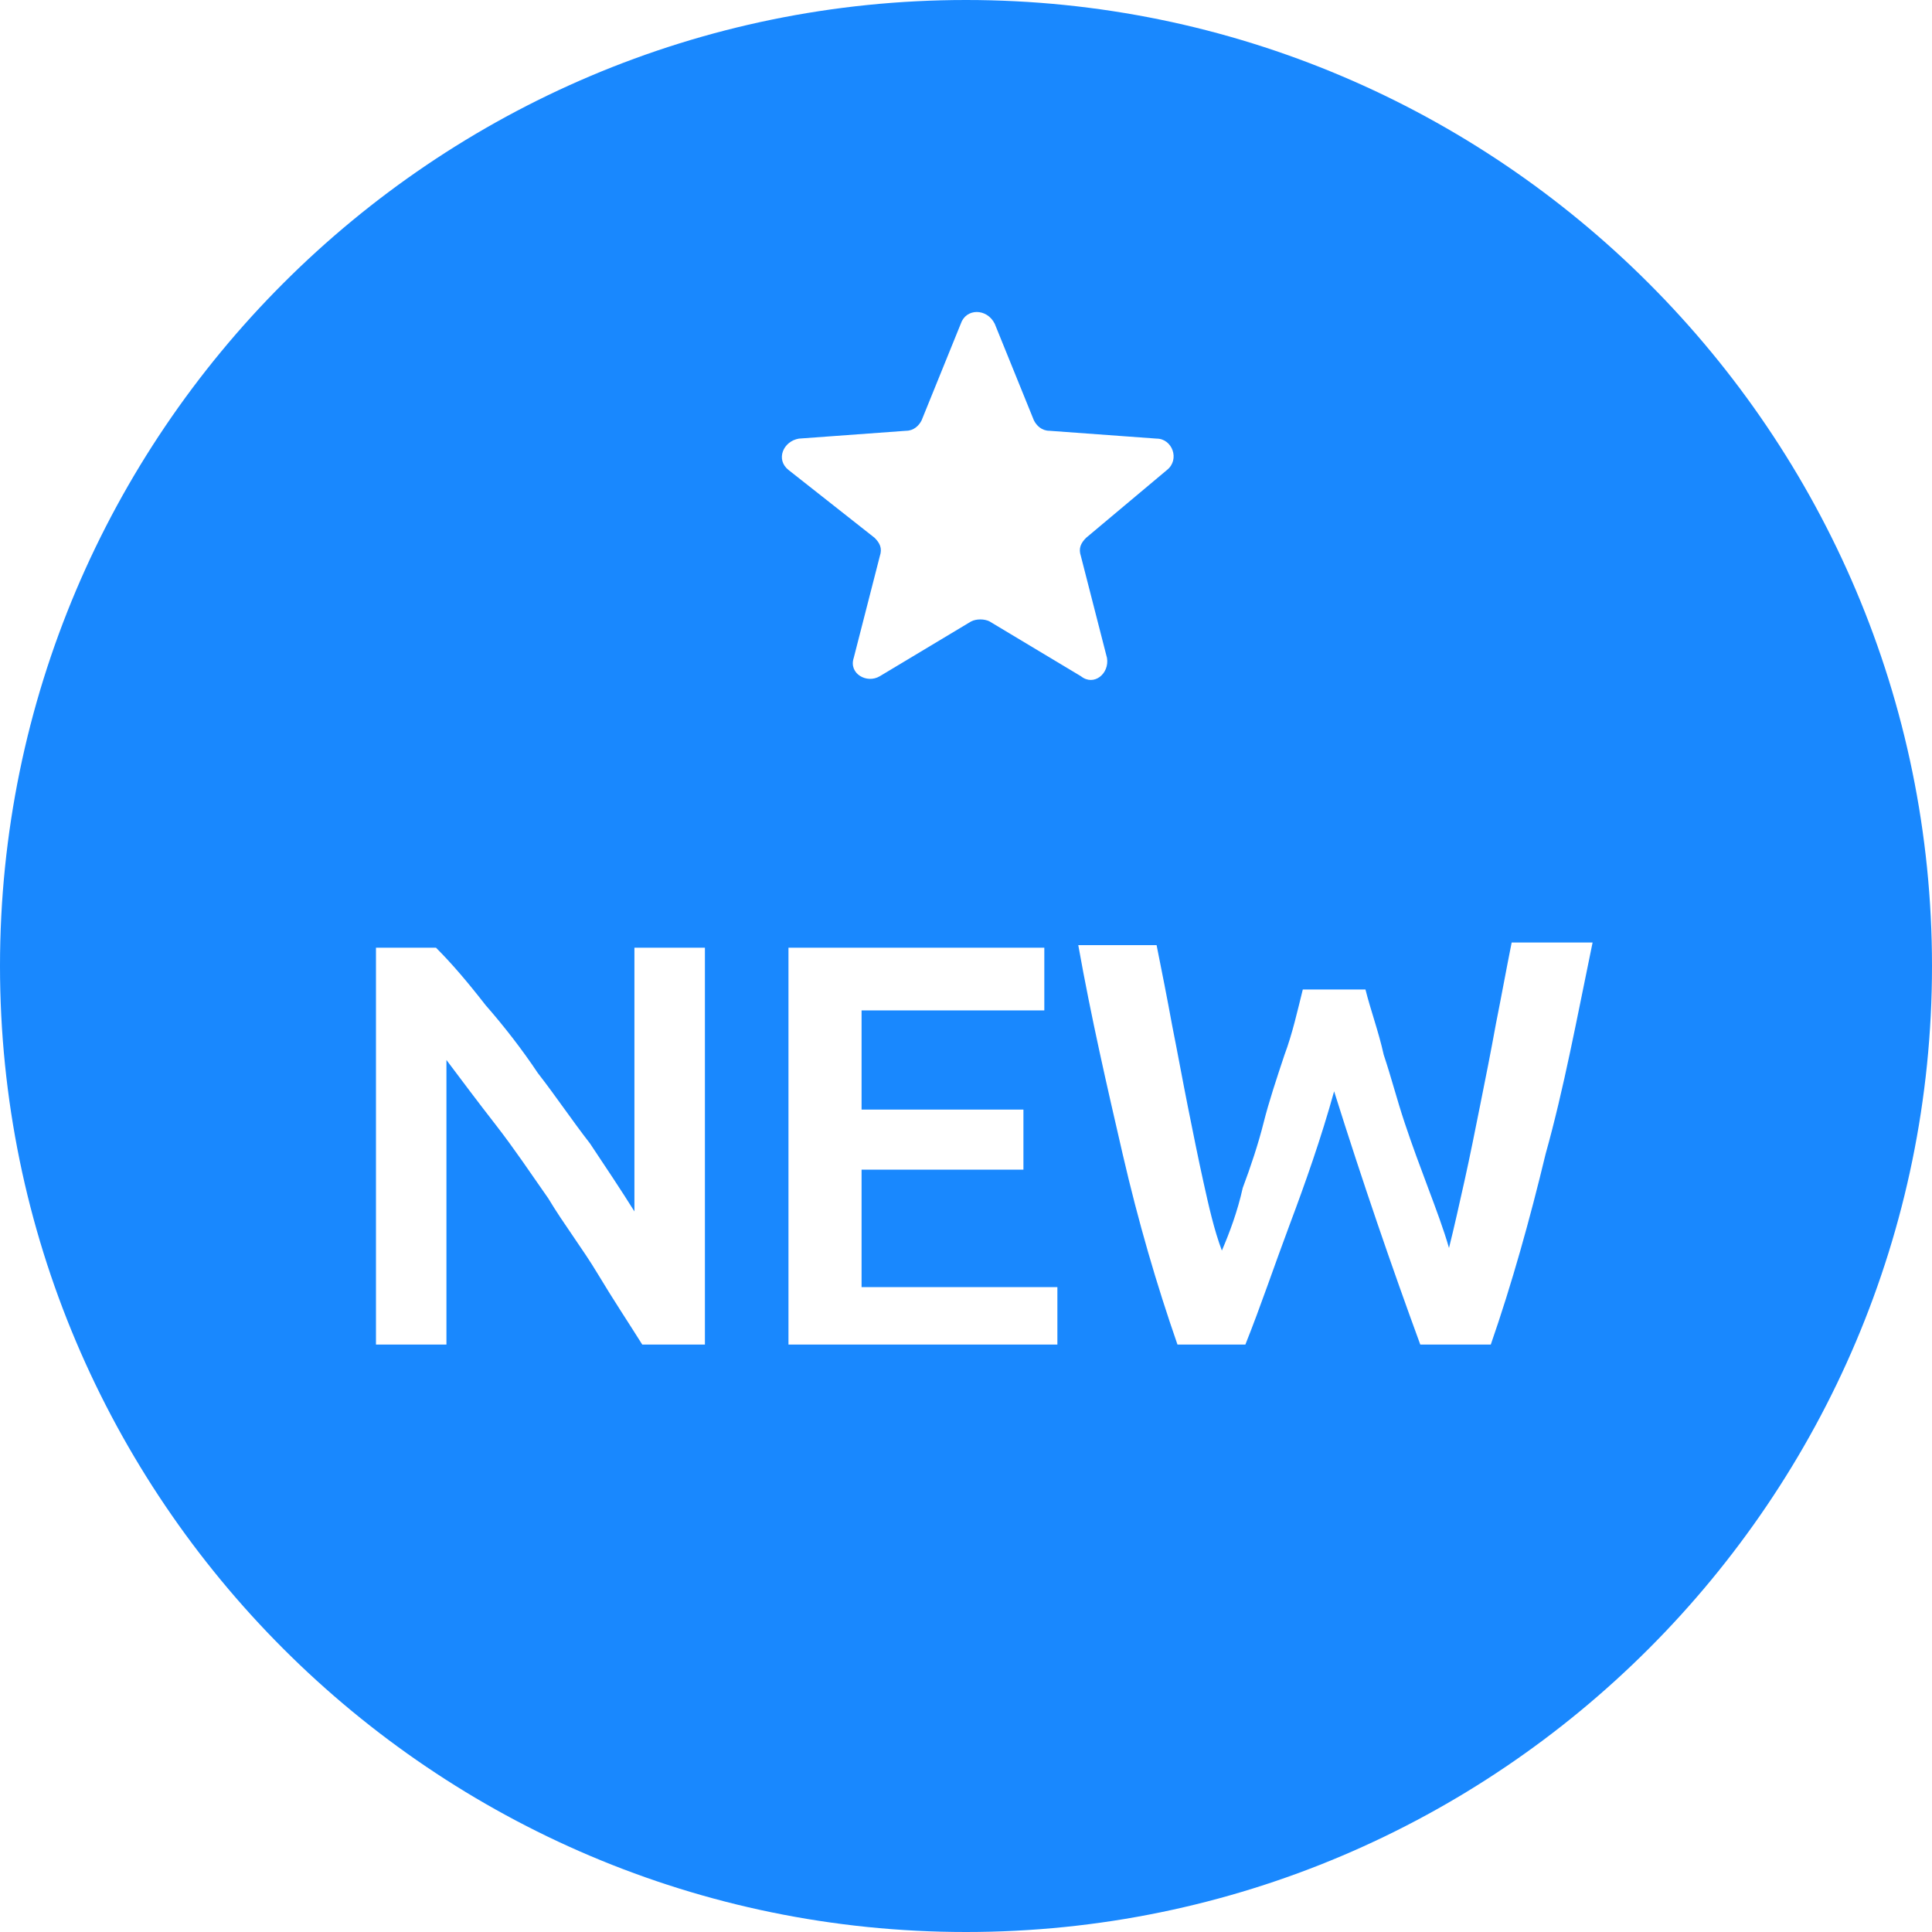 <svg width="80" height="80" viewBox="0 0 80 80" fill="none" xmlns="http://www.w3.org/2000/svg">
<g clip-path="url(#clip0_1004_5)">
<path d="M40 0C17.946 0 0 17.946 0 40C0 62.054 17.946 80 40 80C62.054 80 80 62.054 80 40C80 17.946 62.054 0 40 0ZM29.189 55.676H26.595C26.054 54.811 25.405 53.838 24.757 52.757C24.108 51.676 23.351 50.703 22.703 49.622C21.946 48.541 21.297 47.568 20.541 46.595C19.784 45.622 19.135 44.757 18.486 43.892V55.676H15.568V39.243H18.054C18.703 39.892 19.351 40.649 20.108 41.622C20.865 42.486 21.622 43.459 22.27 44.432C23.027 45.405 23.676 46.378 24.432 47.351C25.081 48.324 25.73 49.297 26.27 50.162V39.243H29.189V55.676ZM43.784 55.676H32.649V39.243H43.243V41.838H35.676V45.946H42.378V48.432H35.676V53.297H43.784V55.676ZM40.973 25.73C40.757 25.622 40.432 25.622 40.216 25.73L36.432 28C35.892 28.324 35.135 27.892 35.351 27.243L36.432 23.027C36.541 22.703 36.432 22.486 36.216 22.27L32.649 19.459C32.108 19.027 32.432 18.27 33.081 18.162L37.514 17.838C37.838 17.838 38.054 17.622 38.162 17.405L39.784 13.405C40 12.757 40.865 12.757 41.189 13.405L42.811 17.405C42.919 17.622 43.135 17.838 43.459 17.838L47.892 18.162C48.541 18.162 48.865 19.027 48.324 19.459L44.973 22.27C44.757 22.486 44.649 22.703 44.757 23.027L45.838 27.243C45.946 27.892 45.297 28.432 44.757 28L40.973 25.73ZM64 47.784C63.351 50.486 62.595 53.189 61.73 55.676H58.811C57.622 52.432 56.432 48.973 55.243 45.189C54.703 47.135 54.054 48.973 53.405 50.703C52.757 52.432 52.216 54.054 51.568 55.676H48.757C47.892 53.189 47.135 50.595 46.486 47.784C45.838 44.973 45.189 42.162 44.649 39.135H47.892C48.108 40.216 48.324 41.297 48.541 42.486C48.757 43.568 48.973 44.757 49.189 45.838C49.405 46.919 49.622 48 49.838 48.973C50.054 49.946 50.27 50.919 50.595 51.784C50.919 51.027 51.243 50.162 51.459 49.189C51.784 48.324 52.108 47.351 52.324 46.486C52.541 45.622 52.865 44.649 53.189 43.676C53.514 42.811 53.73 41.838 53.946 40.973H56.541C56.757 41.838 57.081 42.703 57.297 43.676C57.622 44.649 57.838 45.514 58.162 46.486C58.486 47.459 58.811 48.324 59.135 49.189C59.459 50.054 59.784 50.919 60 51.676C60.216 50.811 60.432 49.838 60.649 48.865C60.865 47.892 61.081 46.811 61.297 45.73C61.514 44.649 61.73 43.568 61.946 42.378C62.162 41.297 62.378 40.108 62.595 39.027H65.946C65.297 42.162 64.757 45.081 64 47.784Z" fill="#1988FE"/>
</g>
<defs>
<clipPath id="clip0_1004_5">
<rect width="80" height="80" fill="white"/>
</clipPath>
</defs>
</svg>
